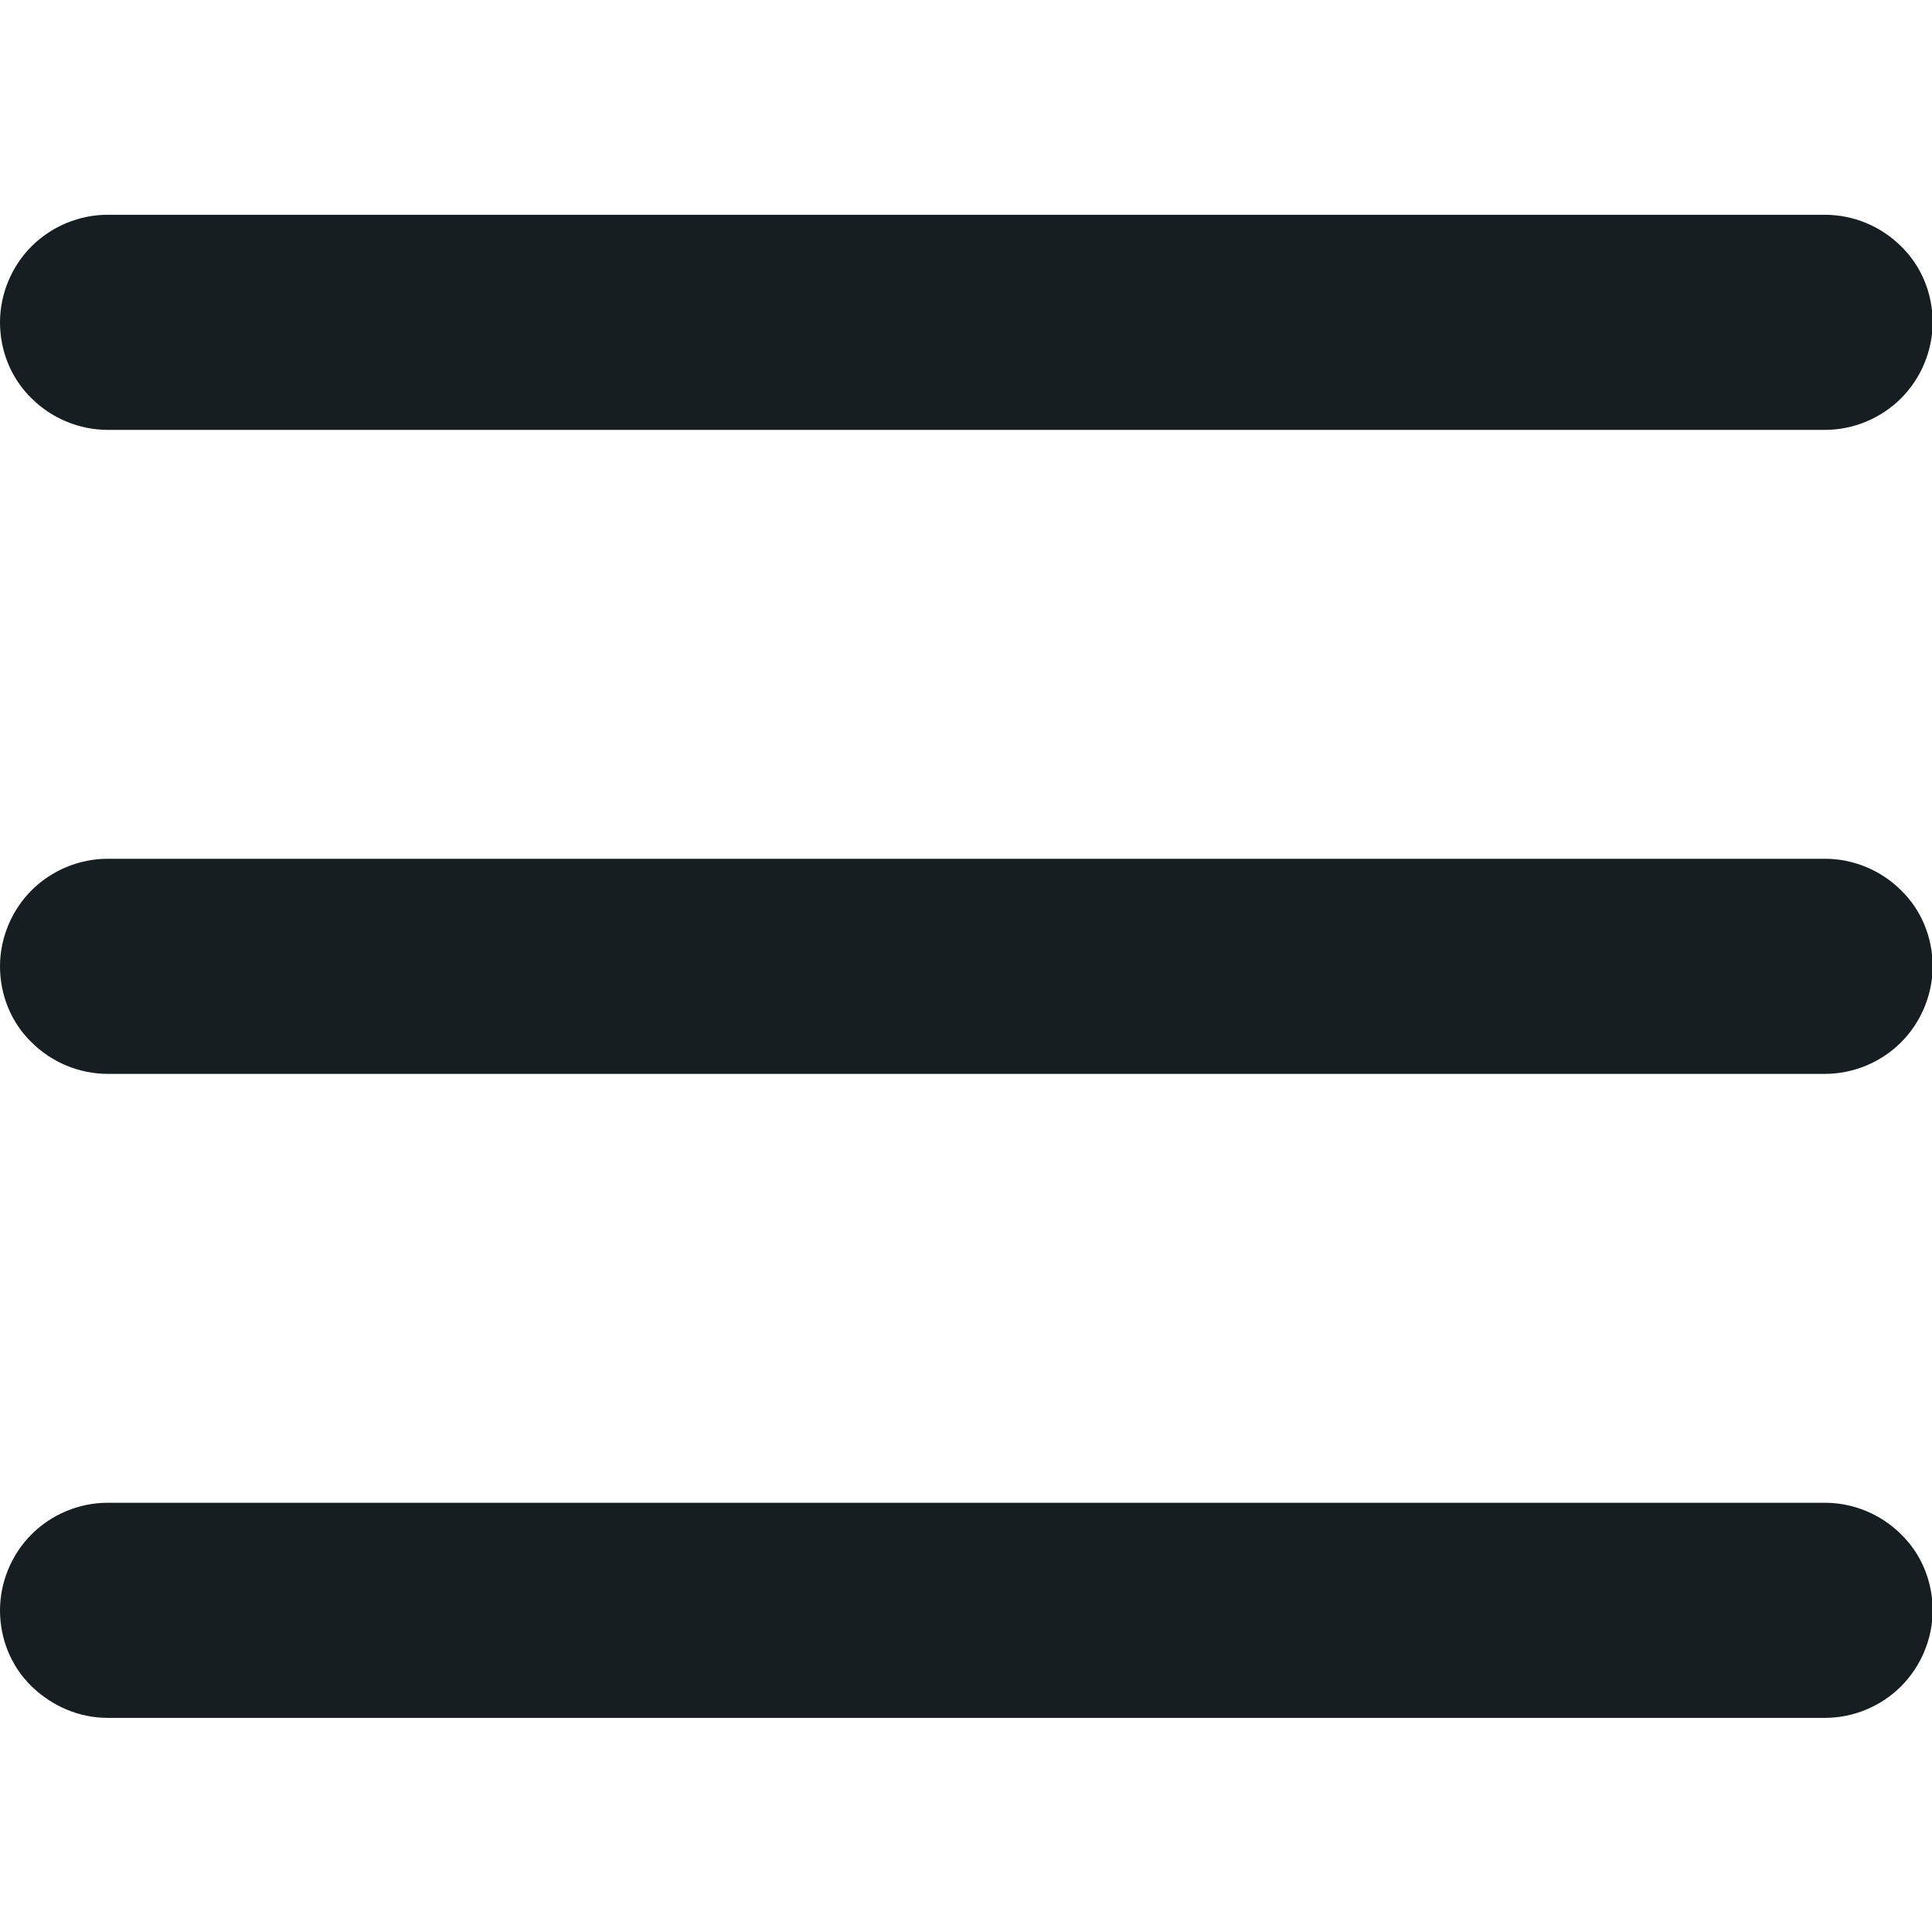 <svg xmlns="http://www.w3.org/2000/svg" width="30" height="30" viewBox="0 0 30 23.33"><path d="M28.33 0H1.67C1.23 0 .8.18.49.49.18.8 0 1.23 0 1.67s.17.87.49 1.18c.31.31.74.49 1.18.49h26.67c.44 0 .87-.18 1.18-.49.31-.31.49-.74.49-1.18S29.84.8 29.52.49C29.21.18 28.78 0 28.34 0Zm0 10H1.67c-.44 0-.87.18-1.18.49-.31.31-.49.74-.49 1.18s.17.87.49 1.18c.31.31.74.49 1.18.49h26.67c.44 0 .87-.18 1.18-.49.31-.31.49-.74.49-1.18s-.17-.87-.49-1.18c-.31-.31-.74-.49-1.18-.49Zm0 10H1.67c-.44 0-.87.18-1.18.49-.31.31-.49.74-.49 1.18s.17.87.49 1.18.74.49 1.18.49h26.67c.44 0 .87-.18 1.18-.49s.49-.74.49-1.18-.17-.87-.49-1.18c-.31-.31-.74-.49-1.18-.49Z" style="fill:#161e22"/></svg>
